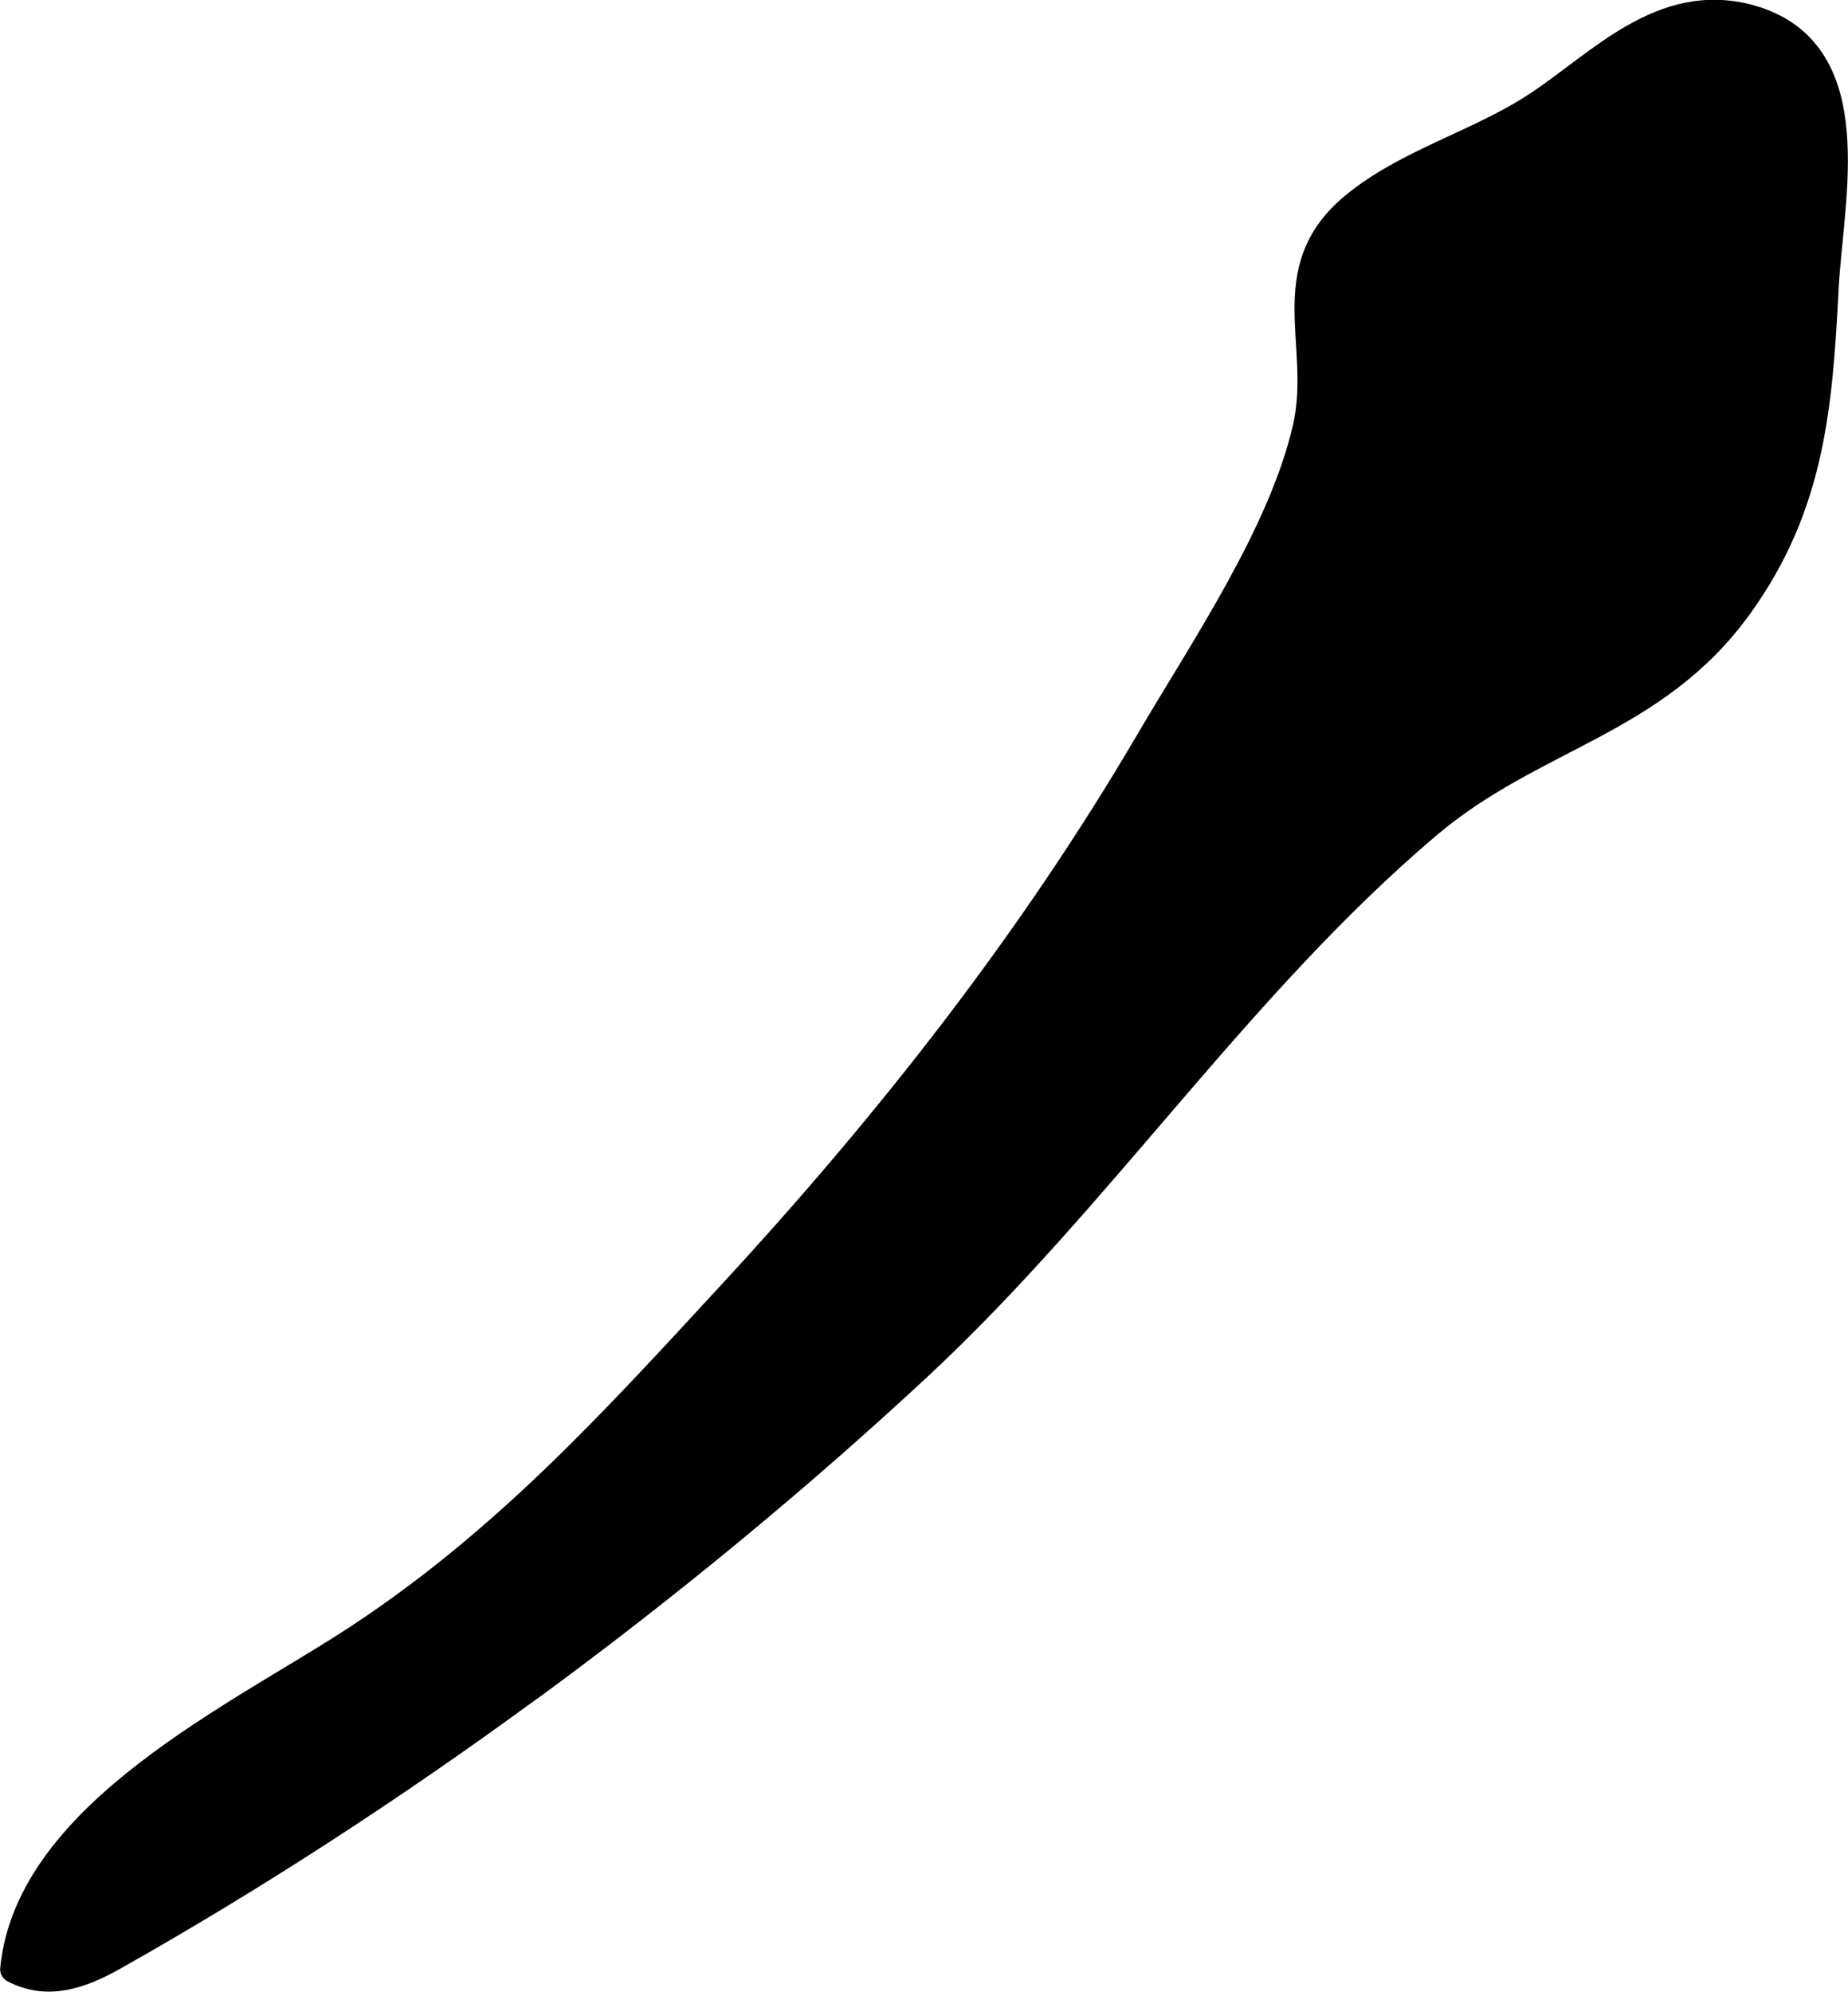 <?xml version="1.0" encoding="UTF-8"?>
<svg xmlns="http://www.w3.org/2000/svg"
     version="1.1"
     width="3.621mm"
     height="3.903mm"
     viewBox="0 0 10.263 11.064">
   <defs>
      <style type="text/css"><![CDATA[
      .b {
        fill: #010101;
        stroke: #010101;
        stroke-linecap: round;
        stroke-linejoin: round;
        stroke-width: .15px;
      }
    ]]></style>
   </defs>
   <path class="b"
         d="M2.94,9.375c.765-.561,1.499-1.167,2.167-1.789,1.003-.935,1.776-2.116,2.823-3.003,.586-.497,1.262-.565,1.732-1.221,.396-.552,.441-1.096,.475-1.763,.026-.5,.231-1.316-.416-1.497-.491-.137-.838,.256-1.194,.488-.315,.206-.717,.313-1.008,.554-.431,.357-.159,.773-.265,1.234-.135,.586-.571,1.225-.873,1.74-.652,1.113-1.452,2.13-2.326,3.076-.656,.711-1.25,1.365-2.066,1.903-.65,.428-1.83,.971-1.914,1.842,.183,.096,.364,.04,.558-.07,.777-.438,1.557-.945,2.307-1.495Z"/>
</svg>
